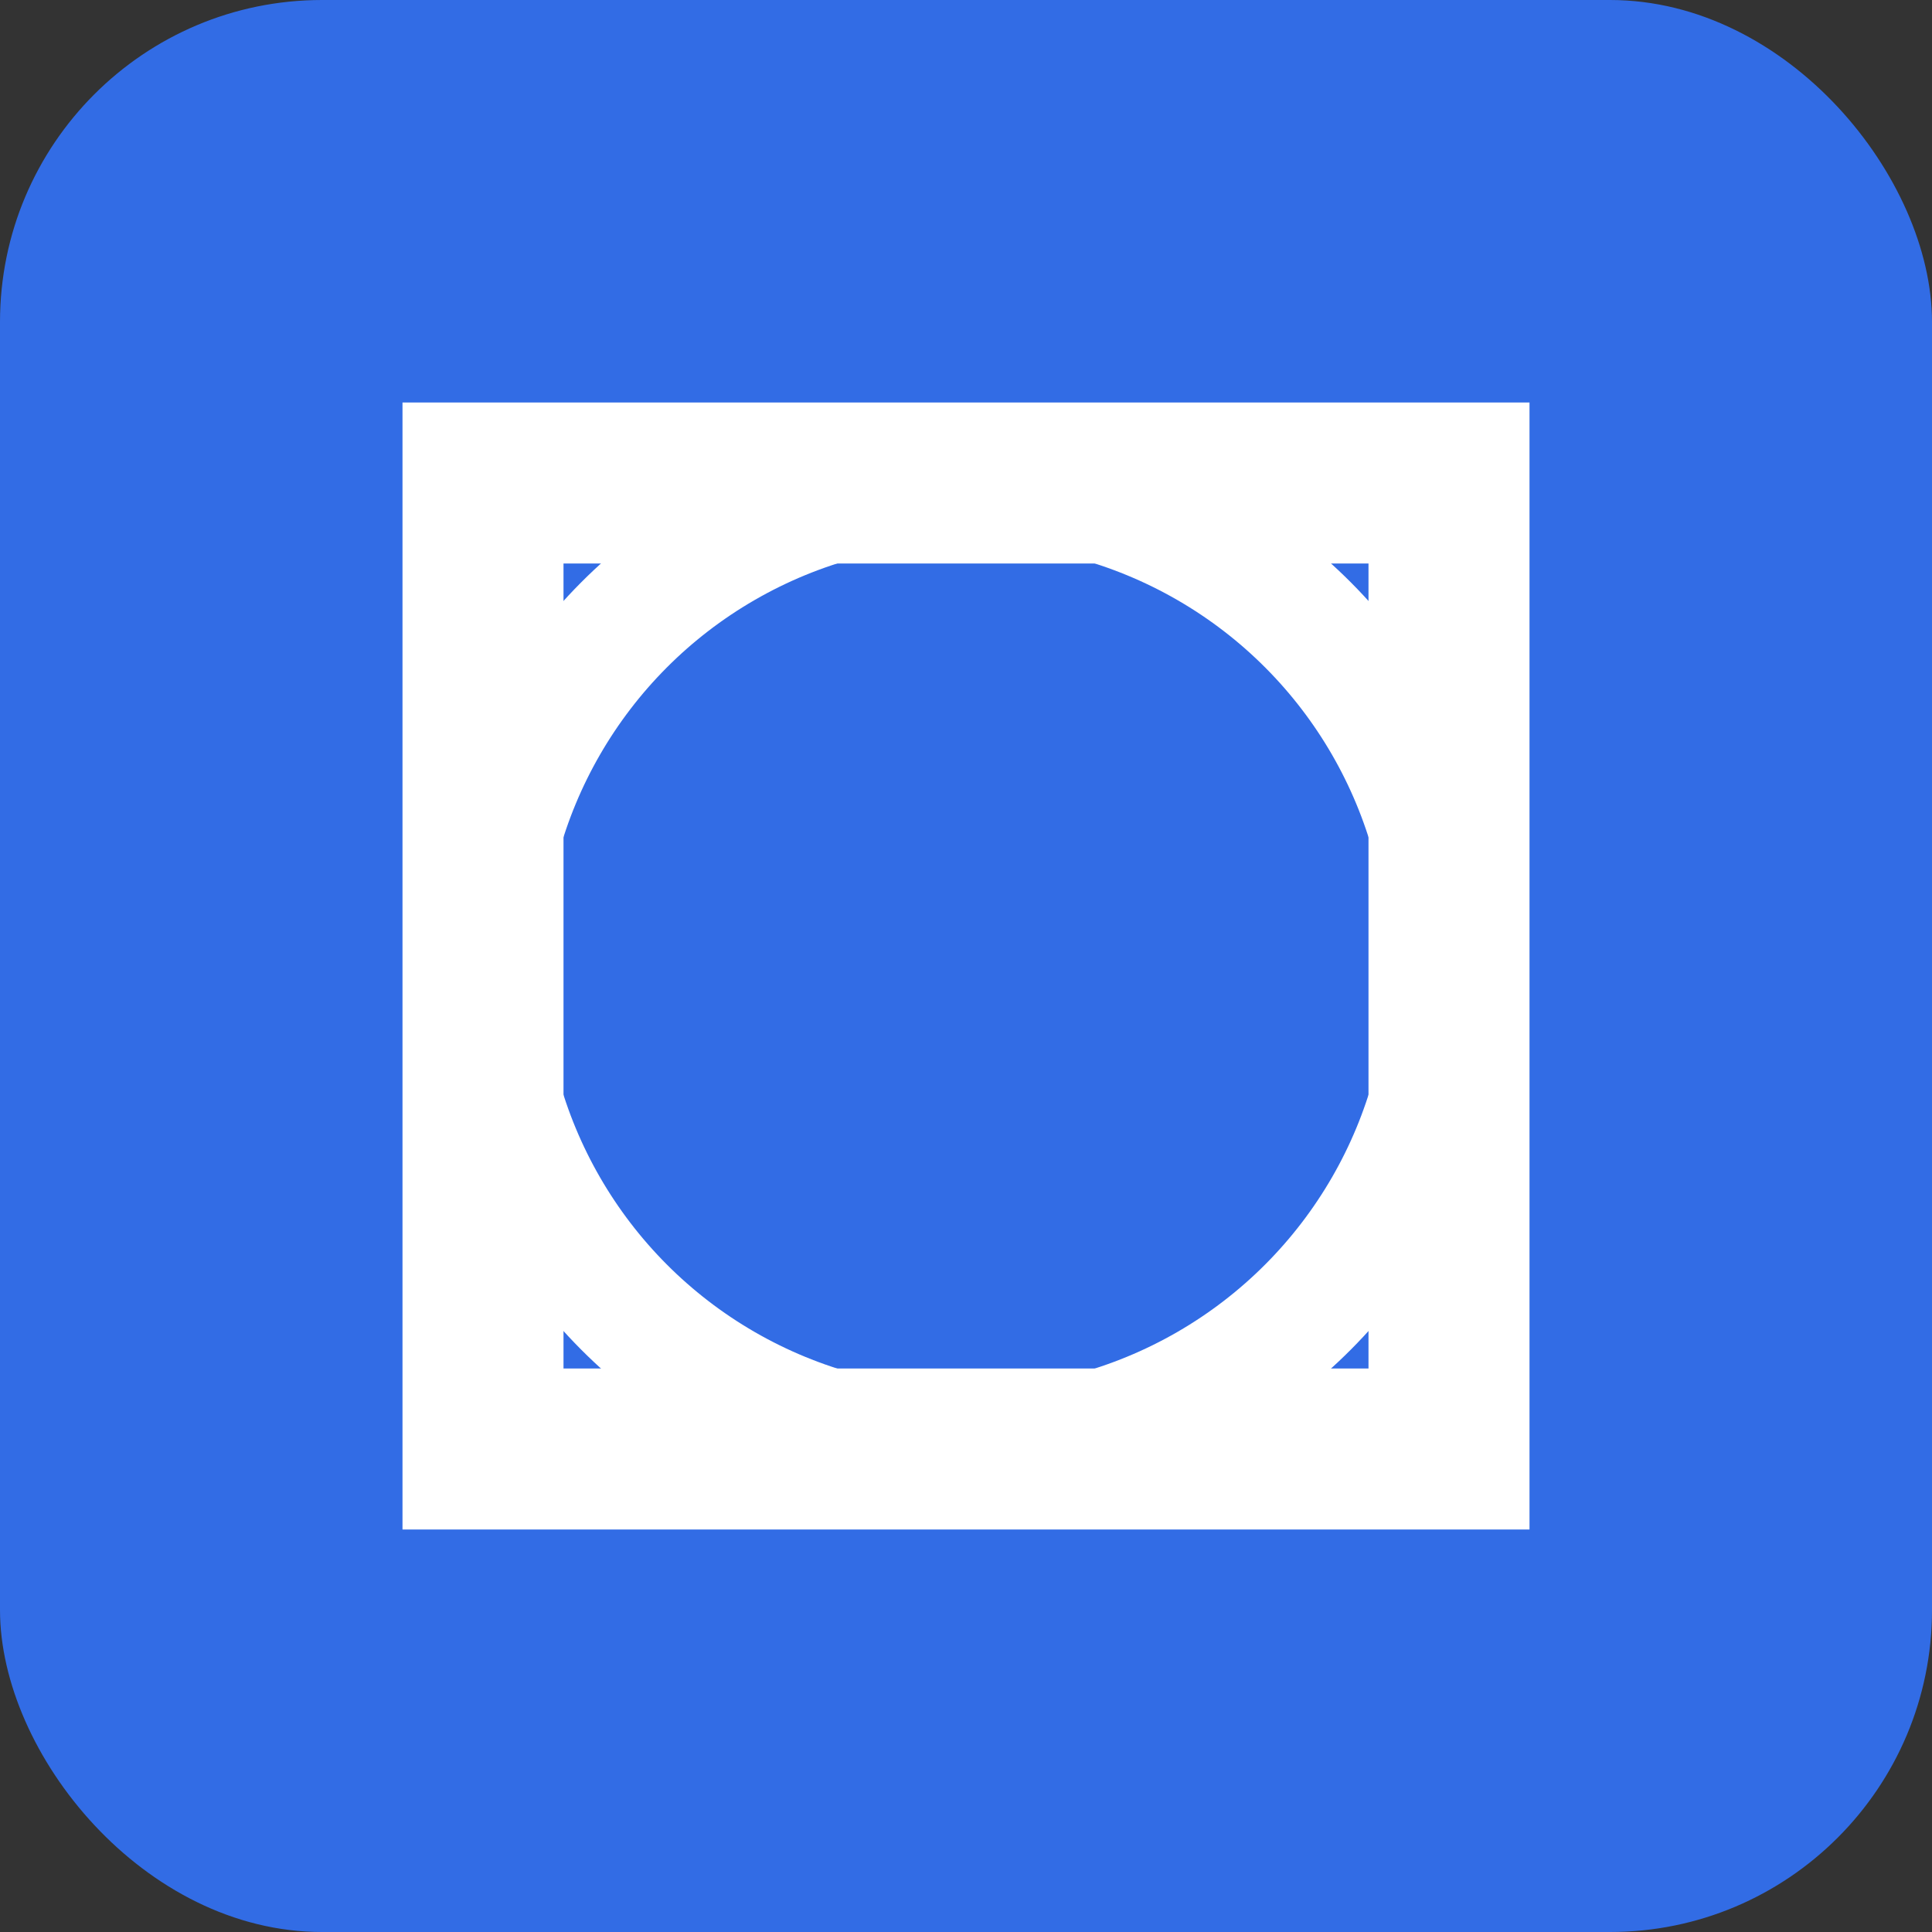 <?xml version="1.0" encoding="UTF-8"?>
<svg width="24" height="24" viewBox="0 0 24 24" fill="none" xmlns="http://www.w3.org/2000/svg">
  <rect x="0" y="0" width="24" height="24" fill="#333333" stroke="none"/>
  <rect width="24" height="24" rx="4" fill="#326CE5"/>
  <path d="M5 19H19V5H5V19ZM7 17V7H17V17H7Z" fill="white"/>
  <path d="M9 14L11 11L13 13L15 9" stroke="#326CE5" stroke-width="2" stroke-linecap="round" stroke-linejoin="round"/>
  <circle cx="12" cy="12" r="6" stroke="white" stroke-width="1.5" fill="none"/>
</svg>